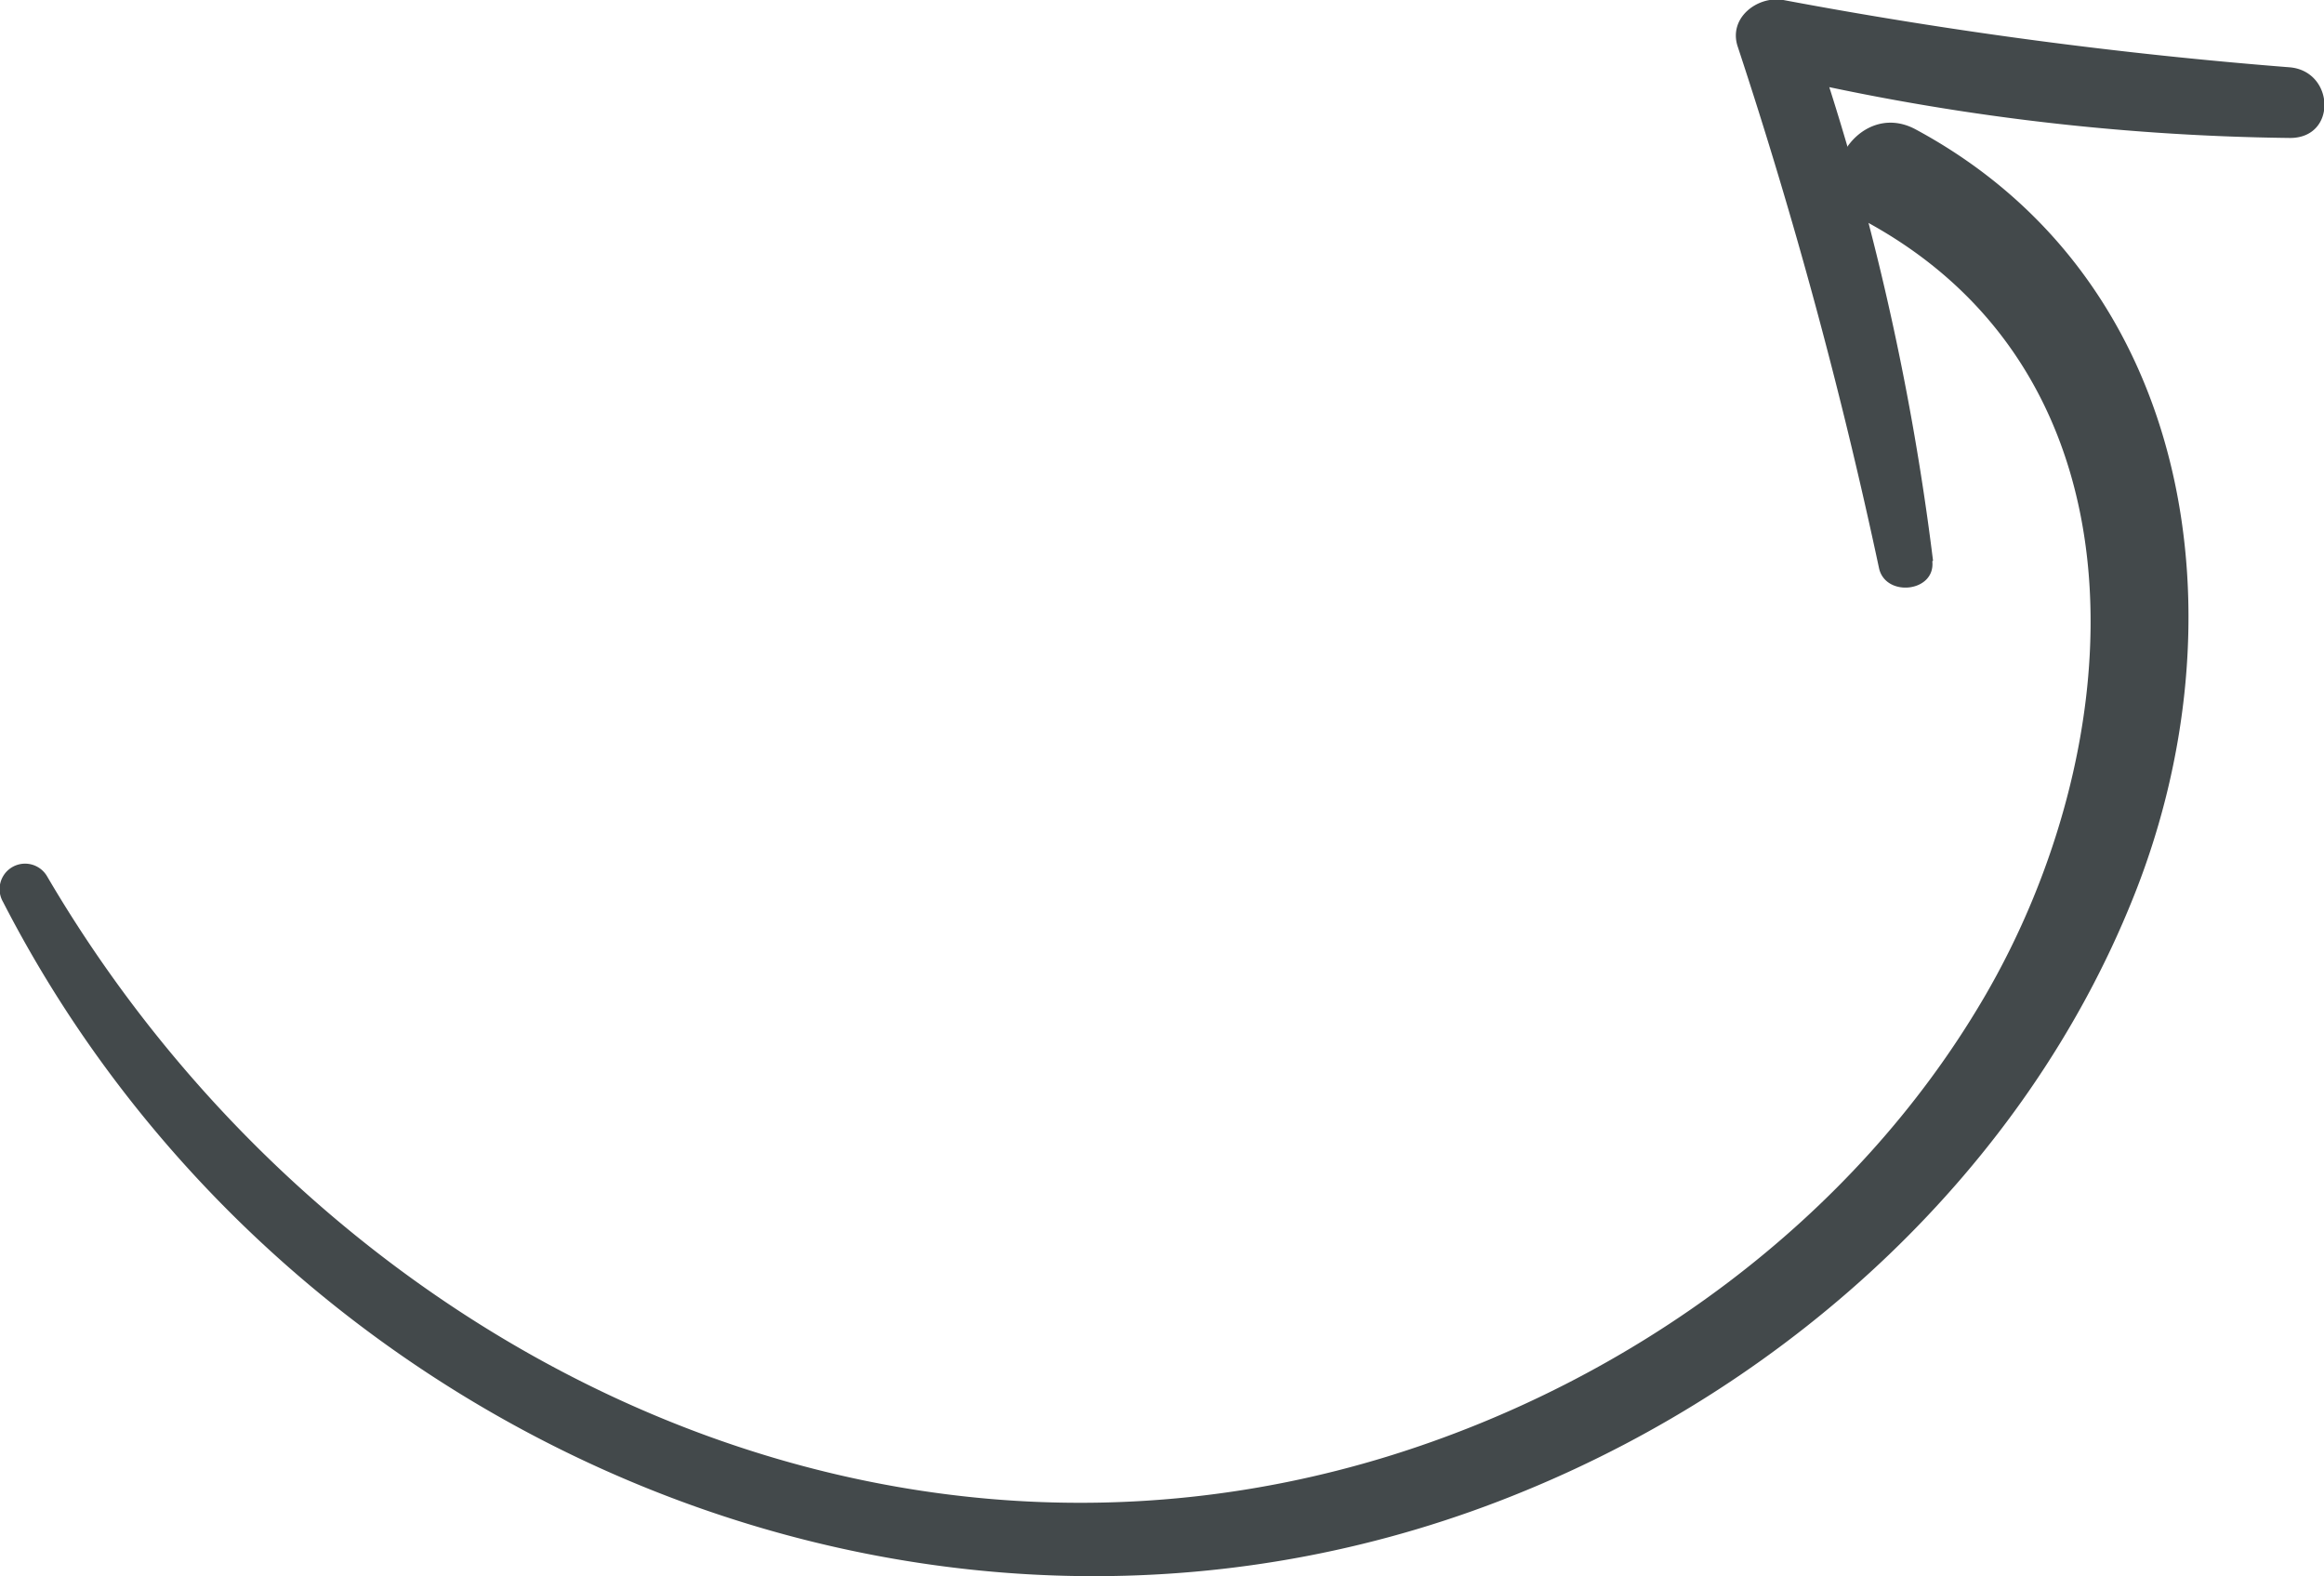 <svg xmlns="http://www.w3.org/2000/svg" viewBox="0 0 98.73 66.95"><g id="Ebene_2" data-name="Ebene 2"><g id="Ebene_1-2" data-name="Ebene 1"><path fill="#43494B" d="M.13,38.31c11.92,23.2,40.16,35.14,64.68,25C76.19,58.63,86,49.66,90.62,38.14,95.34,26.42,93.3,11.92,81.39,5.5,78.87,4.13,76.61,8,79.14,9.34,91.63,16,90.52,31.75,84.27,42.4c-5.53,9.43-15,16.29-25.35,19.47C36.47,68.75,13.47,56.8,2,37.22A1.08,1.08,0,0,0,.13,38.31Z"/><path fill="#43494B" d="M82.12,23.81A111.29,111.29,0,0,0,76.86,1.13L74.92,3.07A100.45,100.45,0,0,0,97.29,5.86c2,0,1.89-2.82,0-3A202.58,202.58,0,0,1,75.76,0C74.67-.19,73.4.76,73.83,2a211.21,211.21,0,0,1,6,22.15c.29,1.23,2.4,1,2.26-.31Z"/></g></g></svg>
